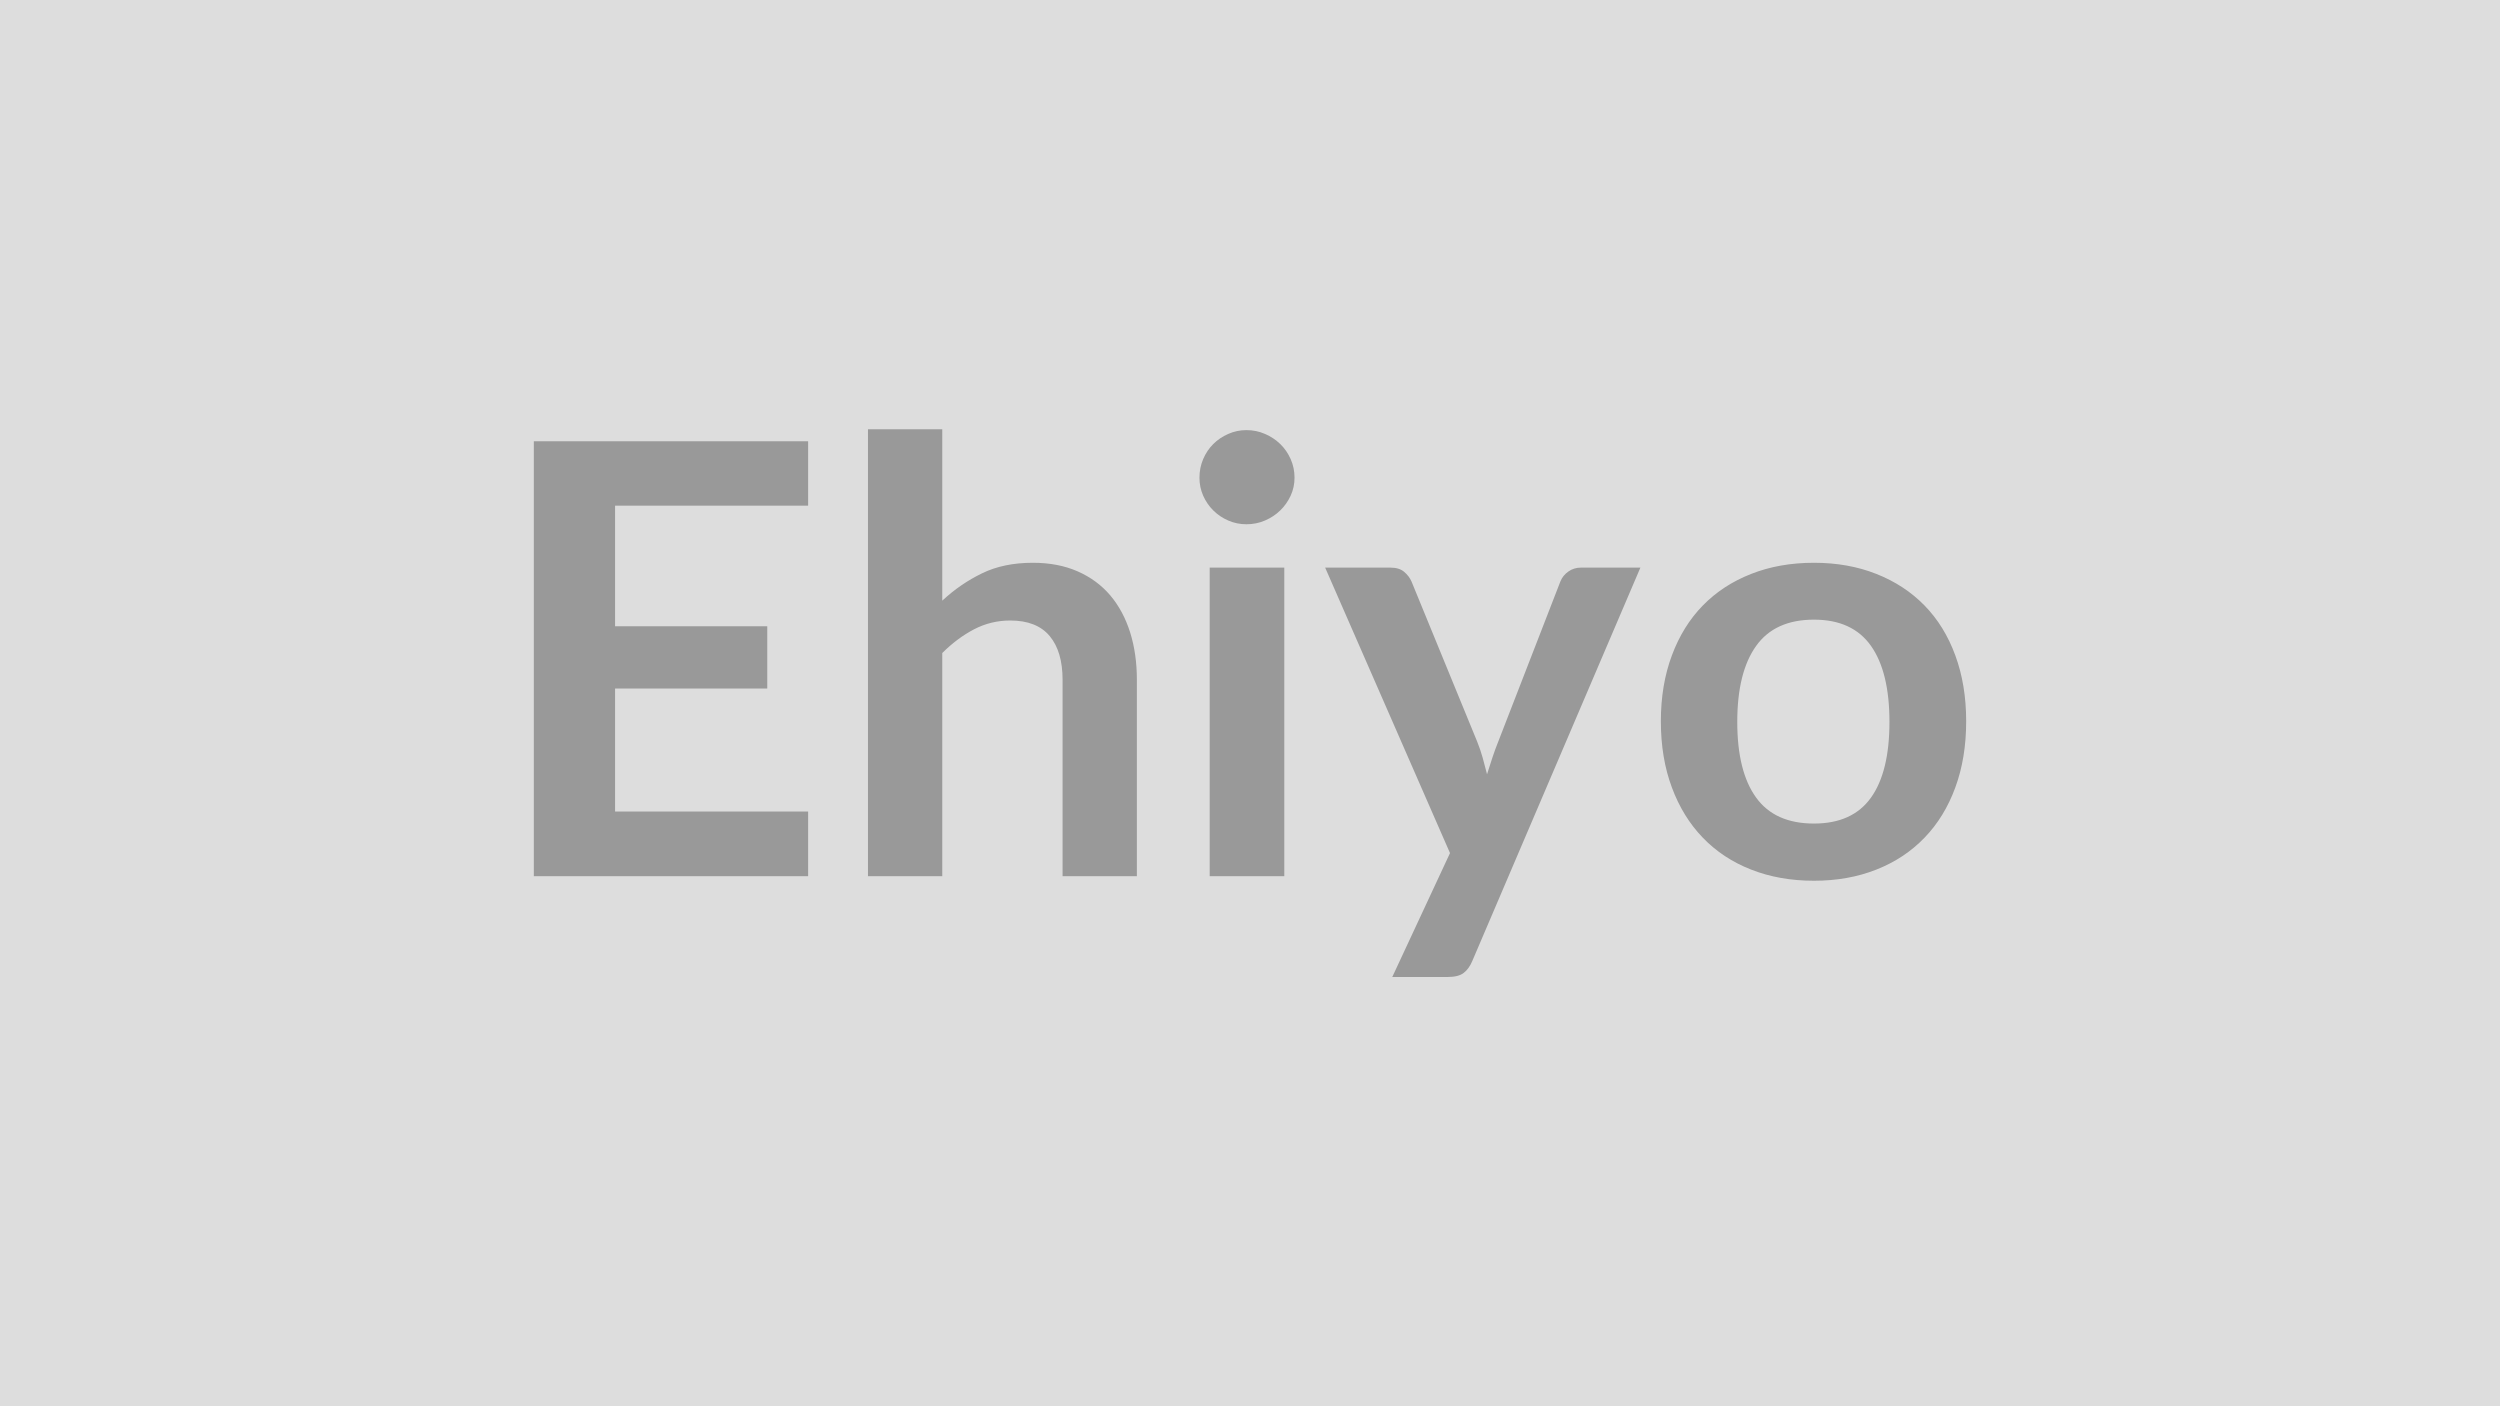 <svg xmlns="http://www.w3.org/2000/svg" width="320" height="180" viewBox="0 0 320 180"><rect width="100%" height="100%" fill="#DDDDDD"/><path fill="#999999" d="M103.44 64.725H78.73v15.44h19.48v7.97H78.73v15.74h24.71v8.28H68.33v-55.67h35.11zm17.17-9.78v21.94q2.31-2.15 5.09-3.5 2.77-1.35 6.5-1.35 3.24 0 5.74 1.1t4.18 3.08q1.67 1.98 2.54 4.74.86 2.75.86 6.06v25.14h-9.51v-25.14q0-3.62-1.65-5.6-1.66-1.99-5.05-1.99-2.46 0-4.62 1.12-2.15 1.12-4.08 3.04v28.57h-9.51v-57.21zm34.23 17.71h9.55v39.5h-9.55zm10.86-11.51q0 1.23-.5 2.31t-1.33 1.88q-.83.81-1.95 1.29-1.11.48-2.38.48-1.23 0-2.33-.48t-1.91-1.29q-.81-.8-1.29-1.88t-.48-2.31q0-1.27.48-2.39t1.29-1.92q.81-.81 1.91-1.29 1.1-.49 2.33-.49 1.27 0 2.38.49 1.12.48 1.95 1.29.83.8 1.33 1.92t.5 2.39m36.65 11.51h7.62l-21.52 50.36q-.42 1-1.1 1.52-.67.52-2.06.52h-7.08l7.39-15.86-15.98-36.54h8.36q1.12 0 1.75.54.64.54.94 1.23l8.4 20.48q.42 1.04.71 2.08t.56 2.12q.34-1.08.69-2.14t.77-2.1l7.93-20.44q.31-.77 1.02-1.27t1.6-.5m29.84-.62q4.39 0 7.99 1.43 3.6 1.42 6.16 4.04t3.94 6.39q1.39 3.77 1.39 8.43 0 4.7-1.39 8.47-1.38 3.78-3.94 6.43-2.56 2.66-6.16 4.08-3.6 1.43-7.99 1.43-4.43 0-8.05-1.43-3.62-1.42-6.18-4.08-2.56-2.65-3.96-6.43-1.41-3.77-1.41-8.47 0-4.66 1.41-8.43 1.4-3.77 3.96-6.39t6.18-4.04q3.62-1.43 8.05-1.43m0 33.38q4.92 0 7.29-3.31t2.37-9.7-2.37-9.74-7.29-3.35q-5.01 0-7.41 3.37-2.41 3.37-2.41 9.72t2.41 9.68q2.4 3.33 7.41 3.33"/></svg>